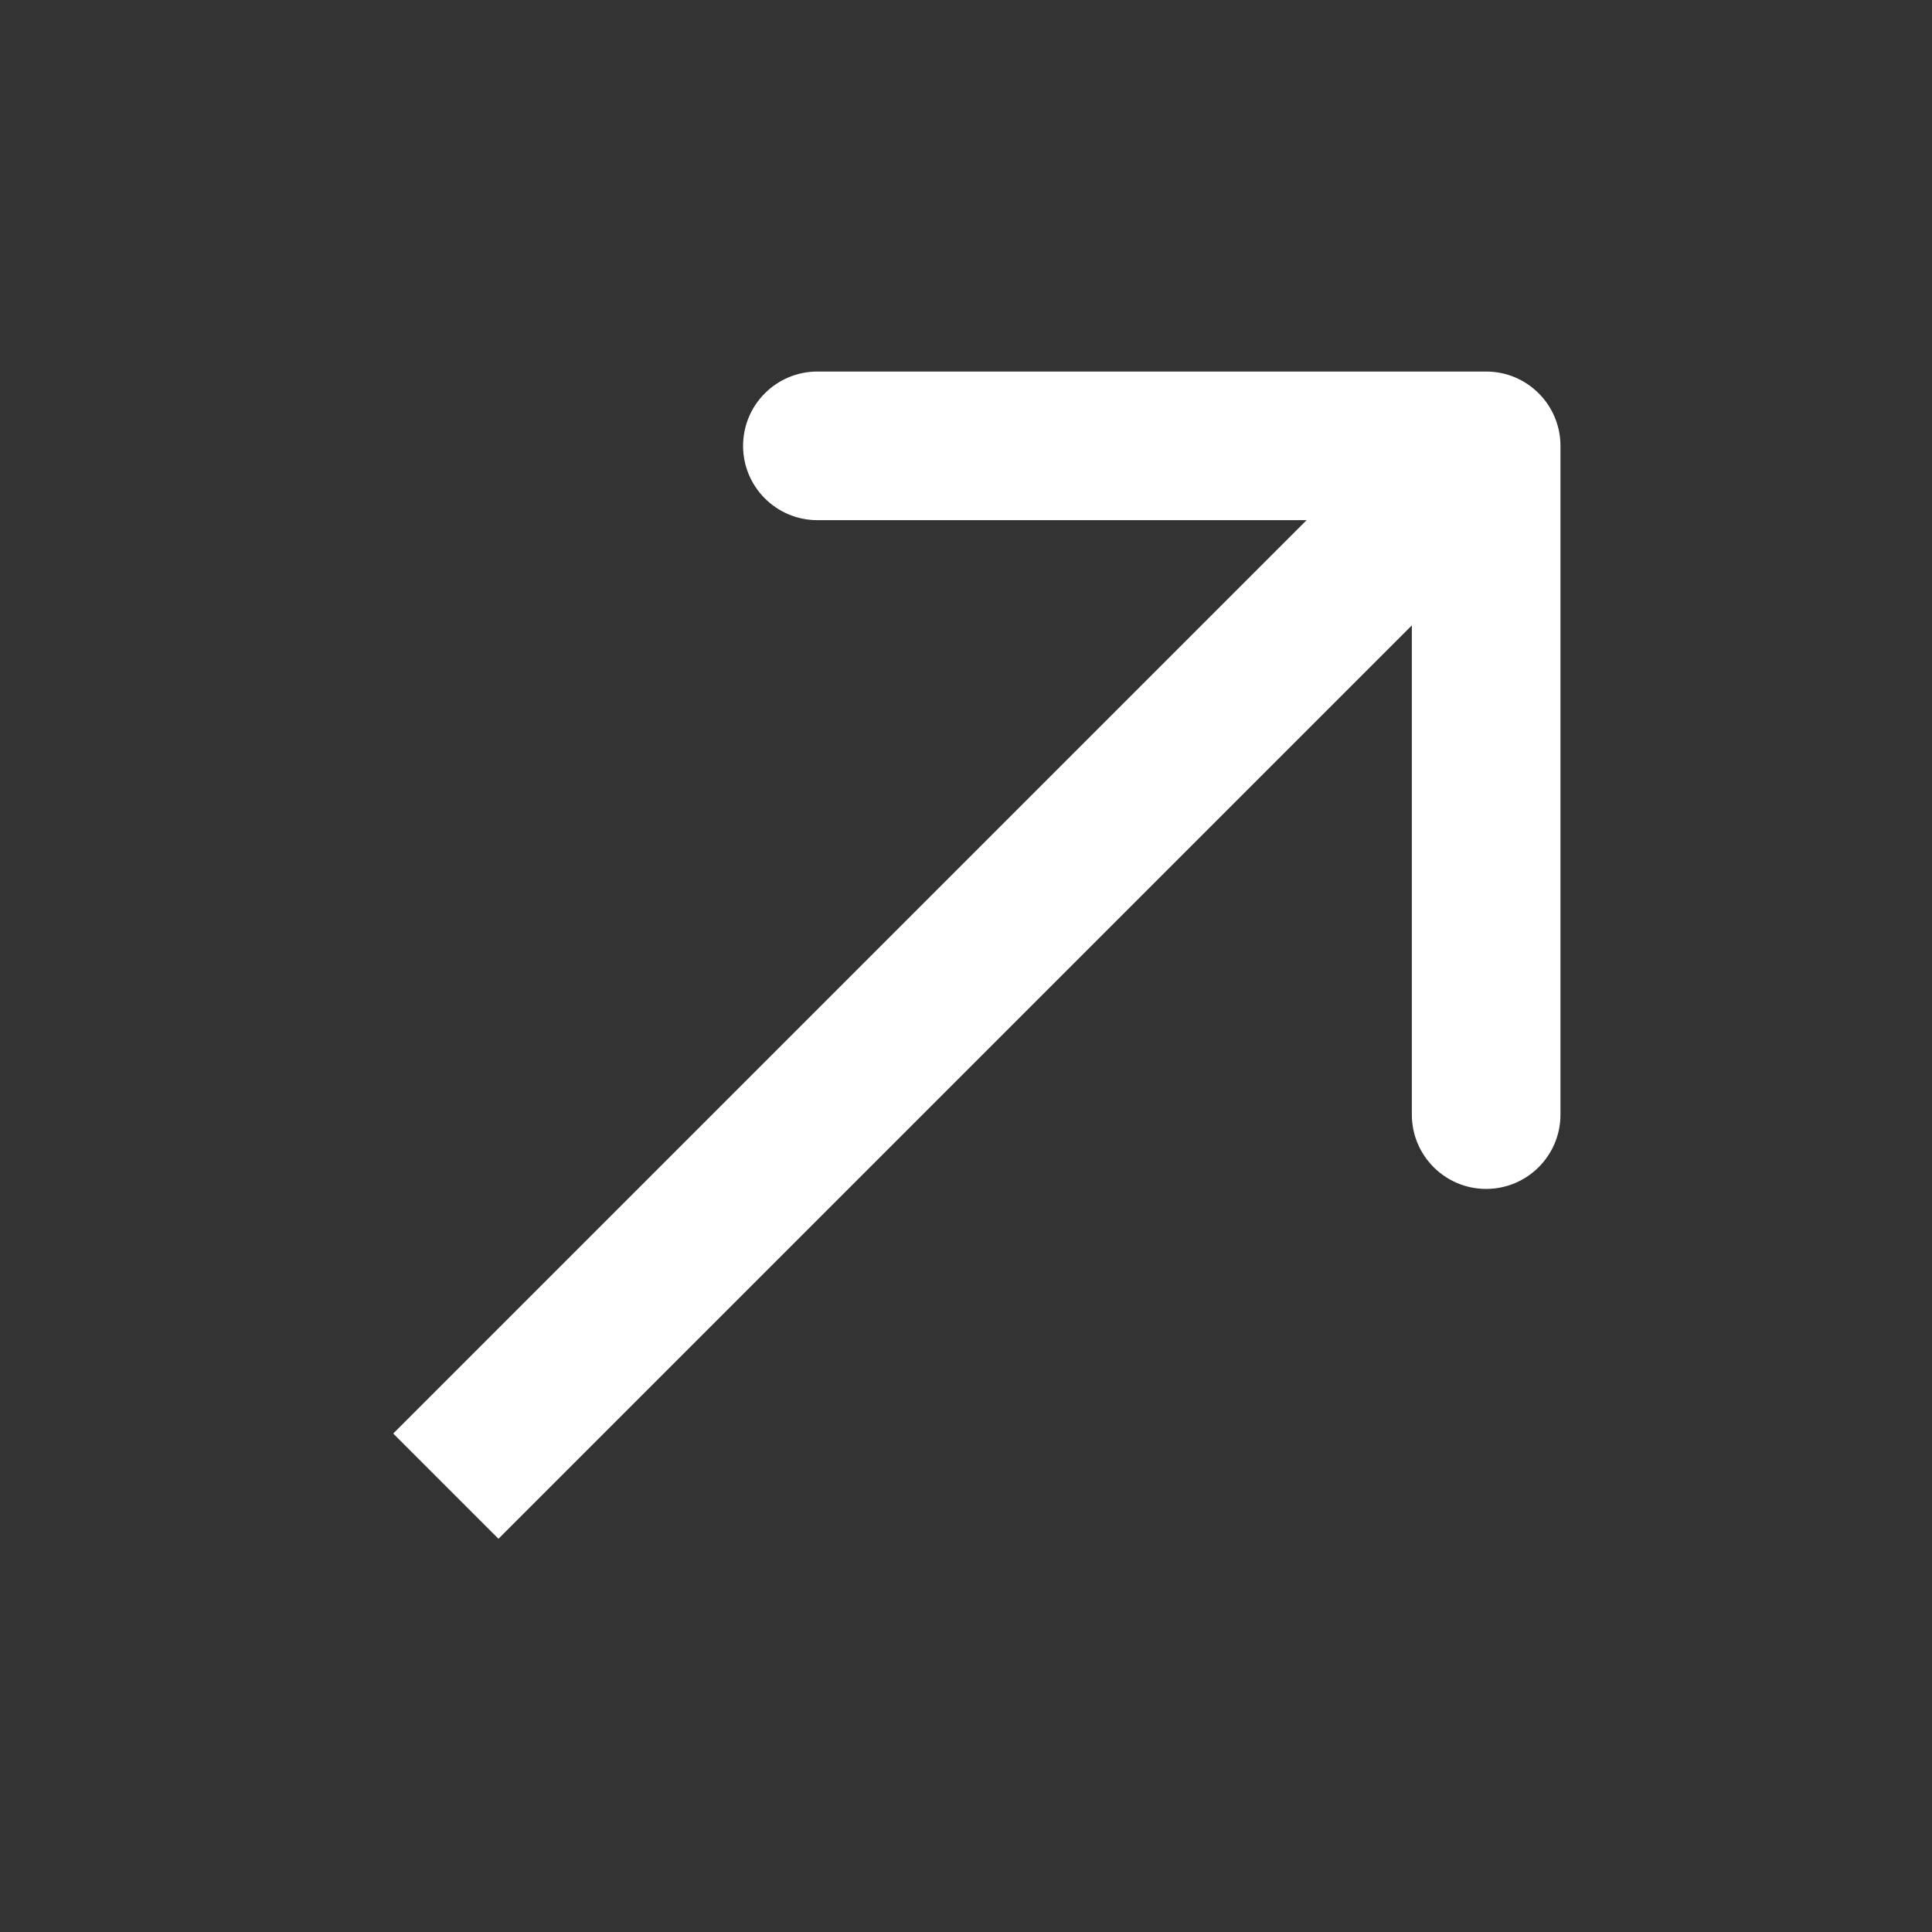 <svg width="13" height="13" viewBox="0 0 13 13" fill="none" xmlns="http://www.w3.org/2000/svg">
<rect x="0" y="0" width="13" height="13" fill="#333333" stroke="none"/>
<path d="M10.5 3C10.5 2.724 10.276 2.5 10 2.5L5.5 2.5C5.224 2.5 5 2.724 5 3C5 3.276 5.224 3.5 5.5 3.5L9.5 3.5V7.5C9.5 7.776 9.724 8 10 8C10.276 8 10.5 7.776 10.5 7.5L10.5 3ZM3.354 10.354L10.354 3.354L9.646 2.646L2.646 9.646L3.354 10.354Z" fill="white"/>
</svg>
